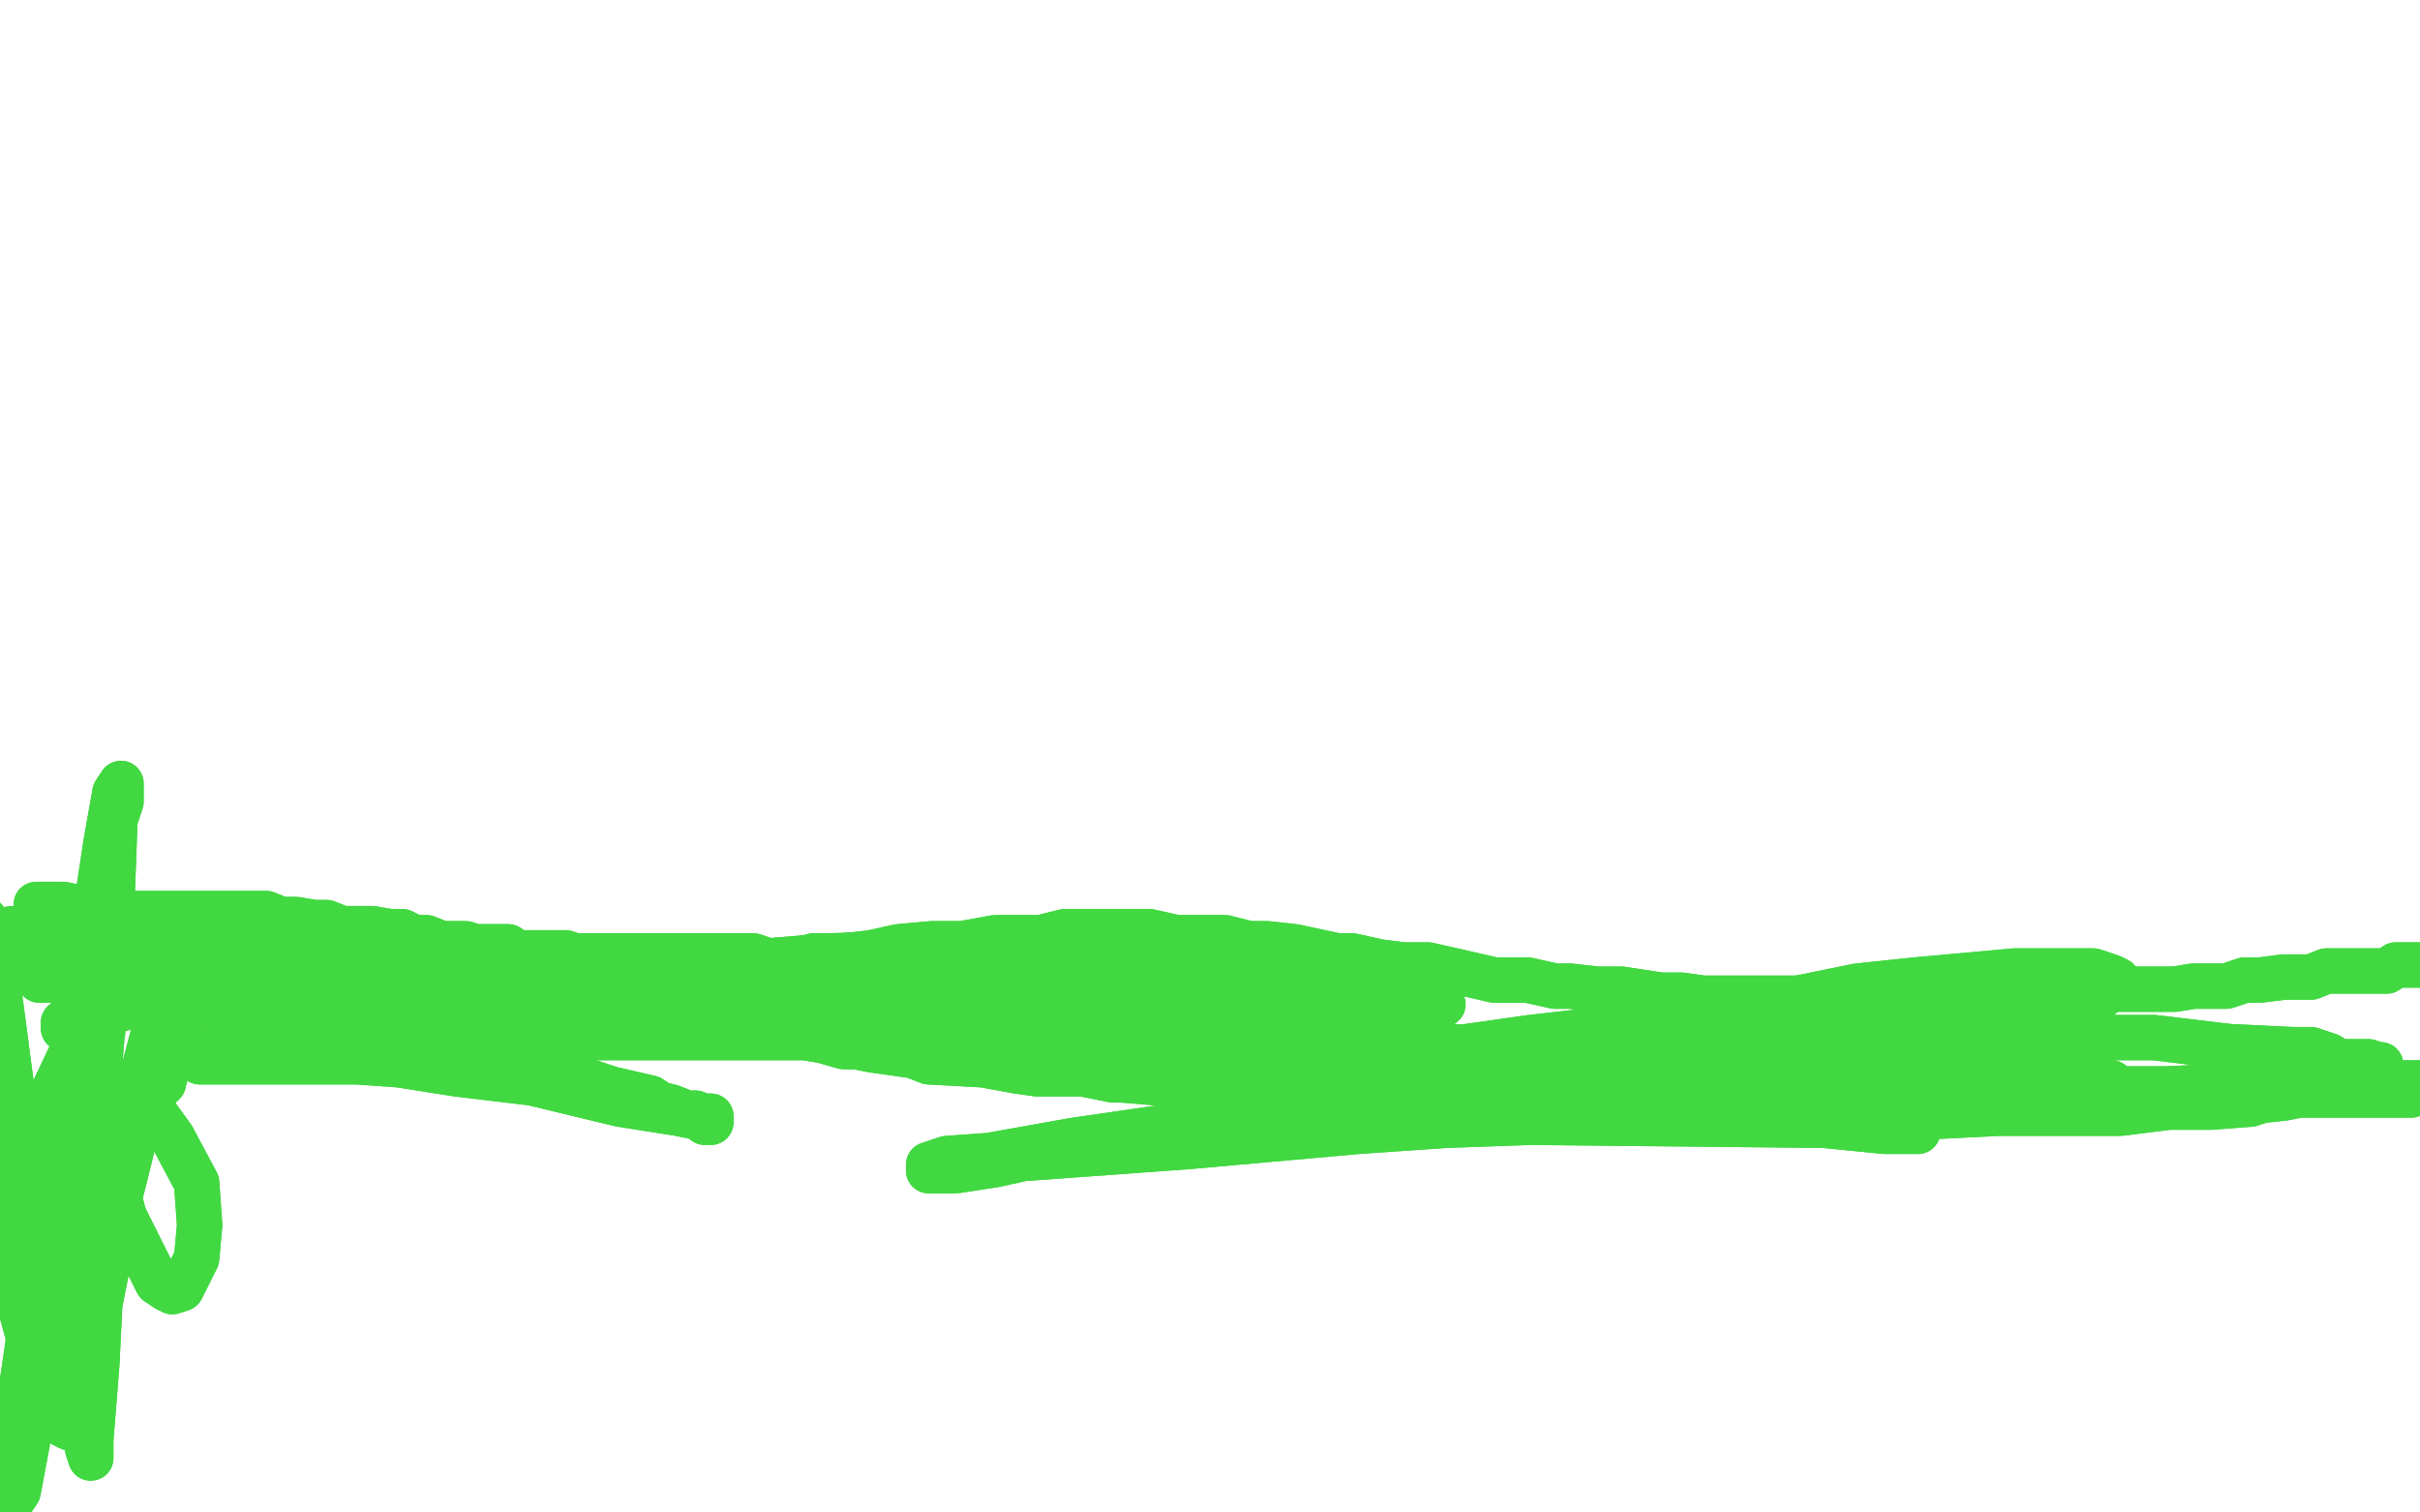 <?xml version="1.0" standalone="no"?>
<!DOCTYPE svg PUBLIC "-//W3C//DTD SVG 1.1//EN"
"http://www.w3.org/Graphics/SVG/1.1/DTD/svg11.dtd">

<svg width="800" height="500" version="1.1" xmlns="http://www.w3.org/2000/svg" xmlns:xlink="http://www.w3.org/1999/xlink" style="stroke-antialiasing: false"><desc>This SVG has been created on https://colorillo.com/</desc><rect x='0' y='0' width='800' height='500' style='fill: rgb(255,255,255); stroke-width:0' /><polyline points="12,299 15,299 15,299 21,299 21,299 30,301 30,301 45,302 45,302 55,302 55,302 66,302 66,302 69,302 69,302 79,302 88,302 93,304 98,304 104,305 108,305 113,307 116,307 121,307 123,307 129,308 130,308 133,308 137,310 141,310 146,312 151,312 154,312 157,313 160,313 165,313 168,313 171,315 174,315 177,315 180,315 183,315 187,315 190,316 194,316 199,316 202,316 207,316 211,316 218,316 224,316 230,316 236,316 243,316 249,316 255,318 261,318 269,316 279,316 288,315 297,313 308,312 318,312 329,310 336,310 344,310 352,308 363,308 372,308 380,308 389,310 397,310 405,310 413,312 419,312 428,313 442,316 447,316 456,318 464,319 472,319 481,321 494,324 497,324 505,324 514,326 519,326 528,327 536,327 549,329 552,329 556,329 563,330 570,330 577,330 584,330 592,330 600,330 606,330 614,330 620,330 627,330 634,330 641,329 648,329 655,329 662,329 669,329 680,329 683,329 689,327 698,327 705,327 711,327 719,327 725,326 731,326 736,326 742,324 747,324 755,323 764,323 769,321 775,321 780,321 784,321 789,321 792,319 795,319 800,319 803,319 806,319 808,319 809,319 812,319 812,321 814,321 815,321" style="fill: none; stroke: #41d841; stroke-width: 15; stroke-linejoin: round; stroke-linecap: round; stroke-antialiasing: false; stroke-antialias: 0; opacity: 1.0"/>
<polyline points="12,299 15,299 15,299 21,299 21,299 30,301 30,301 45,302 45,302 55,302 55,302 66,302 66,302 69,302 79,302 88,302 93,304 98,304 104,305 108,305 113,307 116,307 121,307 123,307 129,308 130,308 133,308 137,310 141,310 146,312 151,312 154,312 157,313 160,313 165,313 168,313 171,315 174,315 177,315 180,315 183,315 187,315 190,316 194,316 199,316 202,316 207,316 211,316 218,316 224,316 230,316 236,316 243,316 249,316 255,318 261,318 269,316 279,316 288,315 297,313 308,312 318,312 329,310 336,310 344,310 352,308 363,308 372,308 380,308 389,310 397,310 405,310 413,312 419,312 428,313 442,316 447,316 456,318 464,319 472,319 481,321 494,324 497,324 505,324 514,326 519,326 528,327 536,327 549,329 552,329 556,329 563,330 570,330 577,330 584,330 592,330 600,330 606,330 614,330 620,330 627,330 634,330 641,329 648,329 655,329 662,329 669,329 680,329 683,329 689,327 698,327 705,327 711,327 719,327 725,326 731,326 736,326 742,324 747,324 755,323 764,323 769,321 775,321 780,321 784,321 789,321 792,319 795,319 800,319 803,319 806,319 808,319 809,319 812,319 812,321 814,321 815,321 817,321 819,321 820,321" style="fill: none; stroke: #41d841; stroke-width: 15; stroke-linejoin: round; stroke-linecap: round; stroke-antialiasing: false; stroke-antialias: 0; opacity: 1.0"/>
<polyline points="24,313 26,313 26,313 29,313 29,313 35,316 35,316 48,319 48,319 63,323 63,323 82,326 82,326 93,327 93,327" style="fill: none; stroke: #41d841; stroke-width: 15; stroke-linejoin: round; stroke-linecap: round; stroke-antialiasing: false; stroke-antialias: 0; opacity: 1.0"/>
<polyline points="38,308 37,307 37,307 35,307 35,307 34,307 34,307 32,307 32,307 30,307 30,307" style="fill: none; stroke: #41d841; stroke-width: 15; stroke-linejoin: round; stroke-linecap: round; stroke-antialiasing: false; stroke-antialias: 0; opacity: 1.0"/>
<polyline points="112,312 110,312 112,312 110,312 108,312 104,313 98,313" style="fill: none; stroke: #41d841; stroke-width: 15; stroke-linejoin: round; stroke-linecap: round; stroke-antialiasing: false; stroke-antialias: 0; opacity: 1.0"/>
<polyline points="30,307 35,307 48,305 63,305 91,308 110,310 112,312" style="fill: none; stroke: #41d841; stroke-width: 15; stroke-linejoin: round; stroke-linecap: round; stroke-antialiasing: false; stroke-antialias: 0; opacity: 1.0"/>
<polyline points="98,313 93,315 85,315 79,315 69,315 66,315 60,315 52,313 45,312 38,312 34,310 27,310 23,308 16,308 12,308 7,308 4,307 -1,308 -2,308 -5,308 -9,308 -10,308 -12,308 -12,310 -10,310 -7,312 1,313 13,315 26,318 38,319 48,321 55,323 62,323 66,324 71,326 74,326 76,326 77,327 79,327 80,327 84,329 85,329 87,330 88,330 90,330 91,332 93,332 94,332 96,333 98,333 99,333 101,333 102,333 101,333 99,332 98,332 94,330 91,329 88,327 82,326 77,324 71,323 65,323 59,321 49,319 41,319 37,319 34,319 29,319 24,321 23,321 20,321 18,321 16,323 15,323 13,323 13,324 15,324 18,324 26,326 41,329 59,330 87,335 119,340 133,343 151,346 177,352 193,357 202,360 215,363 218,365 222,366 227,368 230,368 232,369 235,369 235,371 233,371 232,369 229,369 224,368 205,365 176,358 151,355 132,352 118,351 104,351 91,351 79,351 71,351 66,351 62,349 59,349 57,349 59,347 65,347 85,346 118,344 148,344 187,343 233,343 255,343 305,343 314,343 330,343 336,344 341,344 344,346 346,347 347,347 349,349 347,349 346,349 344,349 343,349 338,349 332,347 322,346 311,344 297,343 283,340 265,338 241,335 216,332 193,332 171,332 151,333 132,332 119,332 110,330 101,330 93,329 87,329 80,327 77,327 76,327 77,326 80,326 91,326 108,326 138,327 166,329 196,332 222,335 235,335 255,337 272,335 286,335 300,335 310,335 318,335 325,335 333,337 341,338 343,338 344,338 344,340 344,341 343,341 341,341 338,343 332,343 321,344 305,343 282,341 254,341 222,341 193,341 168,343 146,344 130,344 119,343 113,343 110,341 107,340 104,340 102,338 102,337 104,335 105,335 108,333 118,332 137,330 165,327 201,323 238,319 274,316 307,315 338,313 366,315 368,315 371,315 375,316 377,318 378,319 380,319 380,321 380,323 380,324 380,326 378,326 377,327 375,327 372,329 369,330 366,330 357,330 349,330 336,330 307,329 280,329 252,330 224,330 215,330 204,330 188,329 172,329 163,327 157,327 144,327 140,326 132,326 127,326 124,324 121,324 119,324 118,324 119,323 123,323 132,323 155,326 197,330 222,335 244,340 249,340 275,343 299,346 310,349 336,352 347,354 363,355 375,355 386,355 394,357 397,357 399,357 402,357 403,357 405,357 403,357 402,357 399,357 391,358 383,358 371,357 368,357 358,355 343,355 336,354 325,352 307,351 302,349 288,347 283,346 279,346 272,344 266,343 258,341 254,340 252,340 252,338 254,338 258,338 275,335 290,333 336,332 374,330 385,330 411,330 416,330 425,330 441,330 446,330 456,330 463,332 466,332 467,332 469,333 469,335 467,335 466,337 463,338 456,340 444,343 433,343 377,340 341,340 321,340 316,340 308,338 291,337 283,335 280,335 277,333 275,333 274,333 274,332 274,330 277,329 282,327 294,326 316,326 343,324 388,324 397,324 414,324 428,324 438,326 449,326 456,326 464,327 471,327 472,329 474,330 475,330 475,332 477,332 475,333 474,335 472,335 469,337 466,337 463,338 456,337 449,337 435,335 411,332 393,330 380,329 364,327 349,326 336,326 329,326 321,326 316,326 311,326 307,326 302,327 299,327 297,327 296,327 297,327 299,327 304,327 321,333 335,337 366,346 430,360 452,363 516,369 536,369 574,371 602,372 619,372 628,372 631,372 633,374 634,374 633,374 631,374 630,374 628,374 623,374 603,372 506,371 478,372 449,374 393,379 338,383 329,385 316,387 314,387 310,387 307,387 307,385 313,383 327,382 355,377 417,368 444,362" style="fill: none; stroke: #41d841; stroke-width: 15; stroke-linejoin: round; stroke-linecap: round; stroke-antialiasing: false; stroke-antialias: 0; opacity: 1.0"/>
<polyline points="444,362 570,335 614,326 633,324 666,321 692,321 698,323 700,324 698,326 695,329 691,332 684,337 677,340 662,344 656,346 639,349 633,351 613,354 592,355 561,360 536,362 520,363 514,363 505,363 496,363 489,363 474,366 464,366 455,366 450,366 446,366 439,368 435,368 430,368 421,368 417,368 413,368 408,368 407,368 402,368 400,368 399,368 400,366 403,366 417,366 441,366 471,366 510,366 567,366 589,366 595,366 605,368 609,368 617,369 619,369 620,369 620,371 619,371 617,371 616,371 609,371 583,368 572,366 552,363 525,360 514,357 491,354 461,351 447,349 441,347 428,346 419,344 411,344 410,344 407,344 413,344 417,344 438,344 460,344 491,347 522,349 544,349 581,347 616,347 638,347 648,347 667,351 673,352 691,355 694,357 695,357 697,358 698,358 698,360 698,362 697,362 695,363 691,363 683,366 673,368 661,368 641,369 622,369 606,369 581,368 563,368 550,366 525,365 514,363 510,362 496,360 486,358 483,357 475,355 474,355 472,355 472,354 471,354 471,352 474,351 485,346 506,343 550,338 598,338 633,340 678,343 692,343 712,343 737,346 758,347 764,347 770,349 773,351 775,352 775,354 775,355 775,357 773,357 772,357 770,357 767,360 764,360 759,362 750,363 744,365 731,366 717,366 701,368 680,368 670,368 662,368 648,368 634,368 617,366 609,366 605,366 595,365 591,365 589,365 588,366 589,365 594,365 608,363 633,362 677,362 711,360 728,360 734,358 750,355 755,354 762,352 770,351 775,351 781,351 783,351 786,352 787,352 787,354 787,355 786,355 786,357 784,357 783,357 778,358 770,360 755,363 736,365 725,365 711,366 705,366 695,366 686,366 683,366 680,366 677,366 673,366 669,366 667,365 666,365 664,365 662,365 662,363 664,363 669,362 691,362 716,360 759,358 762,358 773,358 786,358 794,358 800,358 804,358 806,358 808,358 808,360 806,360 804,360 803,360 801,360 800,360 797,362 795,362 790,362 787,362 783,362 780,362 773,362 770,362 764,362 761,362 755,362 747,362 737,362 728,360 720,360 711,360 697,360 678,362 672,362 664,362 652,362 636,362 622,362 613,363 602,363 589,363 567,365 563,363 553,363 545,363 538,363 522,362 517,362 510,360 497,360 489,358 481,357 477,357 469,355 464,355 456,355 453,354 446,354 439,354 433,352 427,352 424,352 419,352 417,352 414,352 414,351 413,351 414,349 416,347 422,346 432,346 467,347 471,347 481,347 497,351 506,352 513,352 520,354 525,355 528,355 533,355 536,357 539,357 542,357 544,357 545,357 544,357 539,355 533,355 527,354 519,352 513,351 510,349 502,347 492,347 481,346 472,346 466,346 461,346 456,346 453,346 450,347 449,347 449,349 450,349 452,349 456,349 475,349 514,352 517,352 533,354 552,355 566,357 574,358 575,358 578,358 578,357 580,357 578,357 577,357 572,358 564,358 558,358 539,360 533,358 517,358 511,357 508,357 502,357 496,355 494,355 492,355 491,354 491,352 492,352 497,351 502,351 508,352 517,354 519,354 525,357 525,358 527,358 527,357 525,357 520,355" style="fill: none; stroke: #41d841; stroke-width: 15; stroke-linejoin: round; stroke-linecap: round; stroke-antialiasing: false; stroke-antialias: 0; opacity: 1.0"/>
<polyline points="38,308 37,307 37,307 35,307 35,307 34,307 34,307 32,307 32,307 30,307 35,307 48,305 63,305 91,308 110,310 112,312 110,312 112,312 110,312 108,312 104,313 98,313 93,315 85,315 79,315 69,315 66,315 60,315 52,313 45,312 38,312 34,310 27,310 23,308 16,308 12,308 7,308 4,307 -1,308 -2,308 -5,308 -9,308 -10,308 -12,308 -12,310 -10,310 -7,312 1,313 13,315 26,318 38,319 48,321 55,323 62,323 66,324 71,326 74,326 76,326 77,327 79,327 80,327 84,329 85,329 87,330 88,330 90,330 91,332 93,332 94,332 96,333 98,333 99,333 101,333 102,333 101,333 99,332 98,332 94,330 91,329 88,327 82,326 77,324 71,323 65,323 59,321 49,319 41,319 37,319 34,319 29,319 24,321 23,321 20,321 18,321 16,323 15,323 13,323 13,324 15,324 18,324 26,326 41,329 59,330 87,335 119,340 133,343 151,346 177,352 193,357 202,360 215,363 218,365 222,366 227,368 230,368 232,369 235,369 235,371 233,371 232,369 229,369 224,368 205,365 176,358 151,355 132,352 118,351 104,351 91,351 79,351 71,351 66,351 62,349 59,349 57,349 59,347 65,347 85,346 118,344 148,344 187,343 233,343 255,343 305,343 314,343 330,343 336,344 341,344 344,346 346,347 347,347 349,349 347,349 346,349 344,349 343,349 338,349 332,347 322,346 311,344 297,343 283,340 265,338 241,335 216,332 193,332 171,332 151,333 132,332 119,332 110,330 101,330 93,329 87,329 80,327 77,327 76,327 77,326 80,326 91,326 108,326 138,327 166,329 196,332 222,335 235,335 255,337 272,335 286,335 300,335 310,335 318,335 325,335 333,337 341,338 343,338 344,338 344,340 344,341 343,341 341,341 338,343 332,343 321,344 305,343 282,341 254,341 222,341 193,341 168,343 146,344 130,344 119,343 113,343 110,341 107,340 104,340 102,338 102,337 104,335 105,335 108,333 118,332 137,330 165,327 201,323 238,319 274,316 307,315 338,313 366,315 368,315 371,315 375,316 377,318 378,319 380,319 380,321 380,323 380,324 380,326 378,326 377,327 375,327 372,329 369,330 366,330 357,330 349,330 336,330 307,329 280,329 252,330 224,330 215,330 204,330 188,329 172,329 163,327 157,327 144,327 140,326 132,326 127,326 124,324 121,324 119,324 118,324 119,323 123,323 132,323 155,326 197,330 222,335 244,340 249,340 275,343 299,346 310,349 336,352 347,354 363,355 375,355 386,355 394,357 397,357 399,357 402,357 403,357 405,357 403,357 402,357 399,357 391,358 383,358 371,357 368,357 358,355 343,355 336,354 325,352 307,351 302,349 288,347 283,346 279,346 272,344 266,343 258,341 254,340 252,340 252,338 254,338 258,338 275,335 290,333 336,332 374,330 385,330 411,330 416,330 425,330 441,330 446,330 456,330 463,332 466,332 467,332 469,333 469,335 467,335 466,337 463,338 456,340 444,343 433,343 377,340 341,340 321,340 316,340 308,338 291,337 283,335 280,335 277,333 275,333 274,333 274,332 274,330 277,329 282,327 294,326 316,326 343,324 388,324 397,324 414,324 428,324 438,326 449,326 456,326 464,327 471,327 472,329 474,330 475,330 475,332 477,332 475,333 474,335 472,335 469,337 466,337 463,338 456,337 449,337 435,335 411,332 393,330 380,329 364,327 349,326 336,326 329,326 321,326 316,326 311,326 307,326 302,327 299,327 297,327 296,327 297,327 299,327 304,327 321,333 335,337 366,346 430,360 452,363 516,369 536,369 574,371 602,372 619,372 628,372 631,372 633,374 634,374 633,374 631,374 630,374 628,374 623,374 603,372 506,371 478,372 449,374 393,379 338,383 329,385 316,387 314,387 310,387 307,387 307,385 313,383 327,382 355,377 417,368 444,362 570,335 614,326 633,324 666,321 692,321 698,323 700,324 698,326 695,329 691,332 684,337 677,340 662,344 656,346 639,349 633,351 613,354 592,355 561,360 536,362 520,363 514,363 505,363 496,363 489,363 474,366 464,366 455,366 450,366 446,366 439,368 435,368 430,368 421,368 417,368 413,368 408,368 407,368 402,368 400,368 399,368 400,366 403,366 417,366 441,366 471,366 510,366 567,366 589,366 595,366 605,368 609,368 617,369 619,369 620,369 620,371 619,371 617,371 616,371 609,371 583,368 572,366 552,363 525,360 514,357 491,354 461,351 447,349 441,347 428,346 419,344 411,344 410,344 407,344 413,344 417,344 438,344 460,344 491,347 522,349 544,349 581,347 616,347 638,347 648,347 667,351 673,352 691,355 694,357 695,357 697,358 698,358 698,360 698,362 697,362 695,363 691,363 683,366 673,368 661,368 641,369 622,369 606,369 581,368 563,368 550,366 525,365 514,363 510,362 496,360 486,358 483,357 475,355 474,355 472,355 472,354 471,354 471,352 474,351 485,346 506,343 550,338 598,338 633,340 678,343 692,343 712,343 737,346 758,347 764,347 770,349 773,351 775,352 775,354 775,355 775,357 773,357 772,357 770,357 767,360 764,360 759,362 750,363 744,365 731,366 717,366 701,368 680,368 670,368 662,368 648,368 634,368 617,366 609,366 605,366 595,365 591,365 589,365 588,366 589,365 594,365 608,363 633,362 677,362 711,360 728,360 734,358 750,355 755,354 762,352 770,351 775,351 781,351 783,351 786,352 787,352 787,354 787,355 786,355 786,357 784,357 783,357 778,358 770,360 755,363 736,365 725,365 711,366 705,366 695,366 686,366 683,366 680,366 677,366 673,366 669,366 667,365 666,365 664,365 662,365 662,363 664,363 669,362 691,362 716,360 759,358 762,358 773,358 786,358 794,358 800,358 804,358 806,358 808,358 808,360 806,360 804,360 803,360 801,360 800,360 797,362 795,362 790,362 787,362 783,362 780,362 773,362 770,362 764,362 761,362 755,362 747,362 737,362 728,360 720,360 711,360 697,360 678,362 672,362 664,362 652,362 636,362 622,362 613,363 602,363 589,363 567,365 563,363 553,363 545,363 538,363 522,362 517,362 510,360 497,360 489,358 481,357 477,357 469,355 464,355 456,355 453,354 446,354 439,354 433,352 427,352 424,352 419,352 417,352 414,352 414,351 413,351 414,349 416,347 422,346 432,346 467,347 471,347 481,347 497,351 506,352 513,352 520,354 525,355 528,355 533,355 536,357 539,357 542,357 544,357 545,357 544,357 539,355 533,355 527,354 519,352 513,351 510,349 502,347 492,347 481,346 472,346 466,346 461,346 456,346 453,346 450,347 449,347 449,349 450,349 452,349 456,349 475,349 514,352 517,352 533,354 552,355 566,357 574,358 575,358 578,358 578,357 580,357 578,357 577,357 572,358 564,358 558,358 539,360 533,358 517,358 511,357 508,357 502,357 496,355 494,355 492,355 491,354 491,352 492,352 497,351 502,351 508,352 517,354 519,354 525,357 525,358 527,358 527,357 525,357 520,355 516,354" style="fill: none; stroke: #41d841; stroke-width: 15; stroke-linejoin: round; stroke-linecap: round; stroke-antialiasing: false; stroke-antialias: 0; opacity: 1.0"/>
<polyline points="20,313 20,312 20,312 23,312 23,312 24,312 24,312 29,312 29,312 35,312 35,312 45,312 45,312 57,312 57,312 77,312 80,312 88,312 98,312 104,312 108,312 112,312 115,313 116,313 118,313 119,313 121,313 123,313 124,313 126,313 127,315 129,315" style="fill: none; stroke: #41d841; stroke-width: 15; stroke-linejoin: round; stroke-linecap: round; stroke-antialiasing: false; stroke-antialias: 0; opacity: 1.0"/>
<polyline points="20,313 20,312 20,312 23,312 23,312 24,312 24,312 29,312 29,312 35,312 35,312 45,312 45,312 57,312 77,312 80,312 88,312 98,312 104,312 108,312 112,312 115,313 116,313 118,313 119,313 121,313 123,313 124,313 126,313 127,315 129,315 127,315 126,315 124,315 121,316 119,316" style="fill: none; stroke: #41d841; stroke-width: 15; stroke-linejoin: round; stroke-linecap: round; stroke-antialiasing: false; stroke-antialias: 0; opacity: 1.0"/>
<polyline points="32,321 30,321 30,321 27,321 27,321 26,321 26,321 21,321 21,321 16,321 16,321 13,321 13,321 9,321 9,321 6,321 -1,321 -2,321 -4,321 -5,321 2,321 6,321 26,323 57,326 62,326 71,327 77,329 79,329 82,330 84,330 85,330 87,330 85,330 84,330 82,330 80,329 77,329 74,327 71,327 66,326 63,326 60,326 57,326 55,324 54,324" style="fill: none; stroke: #41d841; stroke-width: 15; stroke-linejoin: round; stroke-linecap: round; stroke-antialiasing: false; stroke-antialias: 0; opacity: 1.0"/>
<polyline points="32,321 30,321 30,321 27,321 27,321 26,321 26,321 21,321 21,321 16,321 16,321 13,321 13,321 9,321 6,321 -1,321 -2,321 -4,321 -5,321 2,321 6,321 26,323 57,326 62,326 71,327 77,329 79,329 82,330 84,330 85,330 87,330 85,330 84,330 82,330 80,329 77,329 74,327 71,327 66,326 63,326 60,326 57,326 55,324 54,324 57,319 62,316" style="fill: none; stroke: #41d841; stroke-width: 15; stroke-linejoin: round; stroke-linecap: round; stroke-antialiasing: false; stroke-antialias: 0; opacity: 1.0"/>
<polyline points="4,316 2,316 2,316 -1,318 -1,318 -4,319 -4,319 -5,319 -5,319 -7,321 -7,321 -9,321 -9,321 -10,323 -10,323" style="fill: none; stroke: #41d841; stroke-width: 15; stroke-linejoin: round; stroke-linecap: round; stroke-antialiasing: false; stroke-antialias: 0; opacity: 1.0"/>
<polyline points="4,316 2,316 2,316 -1,318 -1,318 -4,319 -4,319 -5,319 -5,319 -7,321 -7,321 -9,321 -9,321 -10,323 -12,324" style="fill: none; stroke: #41d841; stroke-width: 15; stroke-linejoin: round; stroke-linecap: round; stroke-antialiasing: false; stroke-antialias: 0; opacity: 1.0"/>
<polyline points="1,313 4,313 4,313 10,313 10,313 20,313 20,313 29,313 29,313 40,313 40,313 51,313 51,313 59,313 59,313" style="fill: none; stroke: #41d841; stroke-width: 15; stroke-linejoin: round; stroke-linecap: round; stroke-antialiasing: false; stroke-antialias: 0; opacity: 1.0"/>
<polyline points="1,313 4,313 4,313 10,313 10,313 20,313 20,313 29,313 29,313 40,313 40,313 51,313 51,313 59,313 66,313 77,313 85,313" style="fill: none; stroke: #41d841; stroke-width: 15; stroke-linejoin: round; stroke-linecap: round; stroke-antialiasing: false; stroke-antialias: 0; opacity: 1.0"/>
<polyline points="21,340 21,338 21,338 26,337 26,337 34,335 34,335 46,332 46,332 73,326 73,326 79,324 79,324 84,323 85,323 85,321 87,321 85,321 84,321 82,321 80,319 77,319 74,319 71,319 68,319 65,319 62,319 62,321 60,321 60,323 60,324" style="fill: none; stroke: #41d841; stroke-width: 15; stroke-linejoin: round; stroke-linecap: round; stroke-antialiasing: false; stroke-antialias: 0; opacity: 1.0"/>
<polyline points="54,358 52,360 49,362 48,362 46,363 45,362 41,362 38,362" style="fill: none; stroke: #41d841; stroke-width: 15; stroke-linejoin: round; stroke-linecap: round; stroke-antialiasing: false; stroke-antialias: 0; opacity: 1.0"/>
<polyline points="60,324 60,327 60,330 60,340 59,343 57,349 55,354 54,358" style="fill: none; stroke: #41d841; stroke-width: 15; stroke-linejoin: round; stroke-linecap: round; stroke-antialiasing: false; stroke-antialias: 0; opacity: 1.0"/>
<polyline points="38,362 37,360 35,358 35,357 37,357 38,357 43,360 49,365 57,376 65,391 66,405 65,416 62,422 60,426 57,427 55,426 52,424 49,418 41,402 35,379 29,355 26,338 26,330 26,329 27,329 27,327 27,329 27,330 27,333 30,354 34,382 34,410 32,451 30,476 30,480 30,482 29,479 29,477 27,466 26,441 26,410 26,374 27,346 29,333 30,326 30,324 30,323 30,321 30,326 29,340 26,372 21,405 15,441 9,477 6,493 2,499 2,502 1,504 1,499 4,480 9,446 15,402 23,354 30,312 35,279 38,262 40,259 40,262 40,265 38,271 37,298 35,327 29,399 23,426 21,440 20,447 20,451 18,455 16,457 15,455 13,454 10,444 2,415 -4,376 -5,360 -9,327 -7,307 -5,304 -5,307 -4,308 -1,323 1,338 6,376 9,405 12,427 13,449 15,457 16,460 16,461 16,463 16,457 18,436 21,404 26,366 30,332 32,310 34,301 35,298 35,296 34,296 34,304 32,323 27,365 21,413 18,438 18,449 18,452 20,446 26,424 37,388 48,352 54,329 55,319 57,316 57,313 59,312 59,313 57,316 54,330 48,362 40,394 35,421 30,446 26,461 24,468 24,469 23,471 23,472 21,471 20,469 20,468 18,461 15,451 12,433 10,413 10,396 13,377 18,360 26,343 27,338 32,330" style="fill: none; stroke: #41d841; stroke-width: 15; stroke-linejoin: round; stroke-linecap: round; stroke-antialiasing: false; stroke-antialias: 0; opacity: 1.0"/>
<polyline points="21,340 21,338 21,338 26,337 26,337 34,335 34,335 46,332 46,332 73,326 73,326 79,324 84,323 85,323 85,321 87,321 85,321 84,321 82,321 80,319 77,319 74,319 71,319 68,319 65,319 62,319 62,321 60,321 60,323 60,324 60,327 60,330 60,340 59,343 57,349 55,354 54,358 52,360 49,362 48,362 46,363 45,362 41,362 38,362 37,360 35,358 35,357 37,357 38,357 43,360 49,365 57,376 65,391 66,405 65,416 62,422 60,426 57,427 55,426 52,424 49,418 41,402 35,379 29,355 26,338 26,330 26,329 27,329 27,327 27,329 27,330 27,333 30,354 34,382 34,410 32,451 30,476 30,480 30,482 29,479 29,477 27,466 26,441 26,410 26,374 27,346 29,333 30,326 30,324 30,323 30,321 30,326 29,340 26,372 21,405 15,441 9,477 6,493 2,499 2,502 1,504 1,499 4,480 9,446 15,402 23,354 30,312 35,279 38,262 40,259 40,262 40,265 38,271 37,298 35,327 29,399 23,426 21,440 20,447 20,451 18,455 16,457 15,455 13,454 10,444 2,415 -4,376 -5,360 -9,327 -7,307 -5,304 -5,307 -4,308 -1,323 1,338 6,376 9,405 12,427 13,449 15,457 16,460 16,461 16,463 16,457 18,436 21,404 26,366 30,332 32,310 34,301 35,298 35,296 34,296 34,304 32,323 27,365 21,413 18,438 18,449 18,452 20,446 26,424 37,388 48,352 54,329 55,319 57,316 57,313 59,312 59,313 57,316 54,330 48,362 40,394 35,421 30,446 26,461 24,468 24,469 23,471 23,472 21,471 20,469 20,468 18,461 15,451 12,433 10,413 10,396 13,377 18,360 26,343 27,338 32,330 34,327 34,326 35,326 34,333 34,341" style="fill: none; stroke: #41d841; stroke-width: 15; stroke-linejoin: round; stroke-linecap: round; stroke-antialiasing: false; stroke-antialias: 0; opacity: 1.0"/>
</svg>
